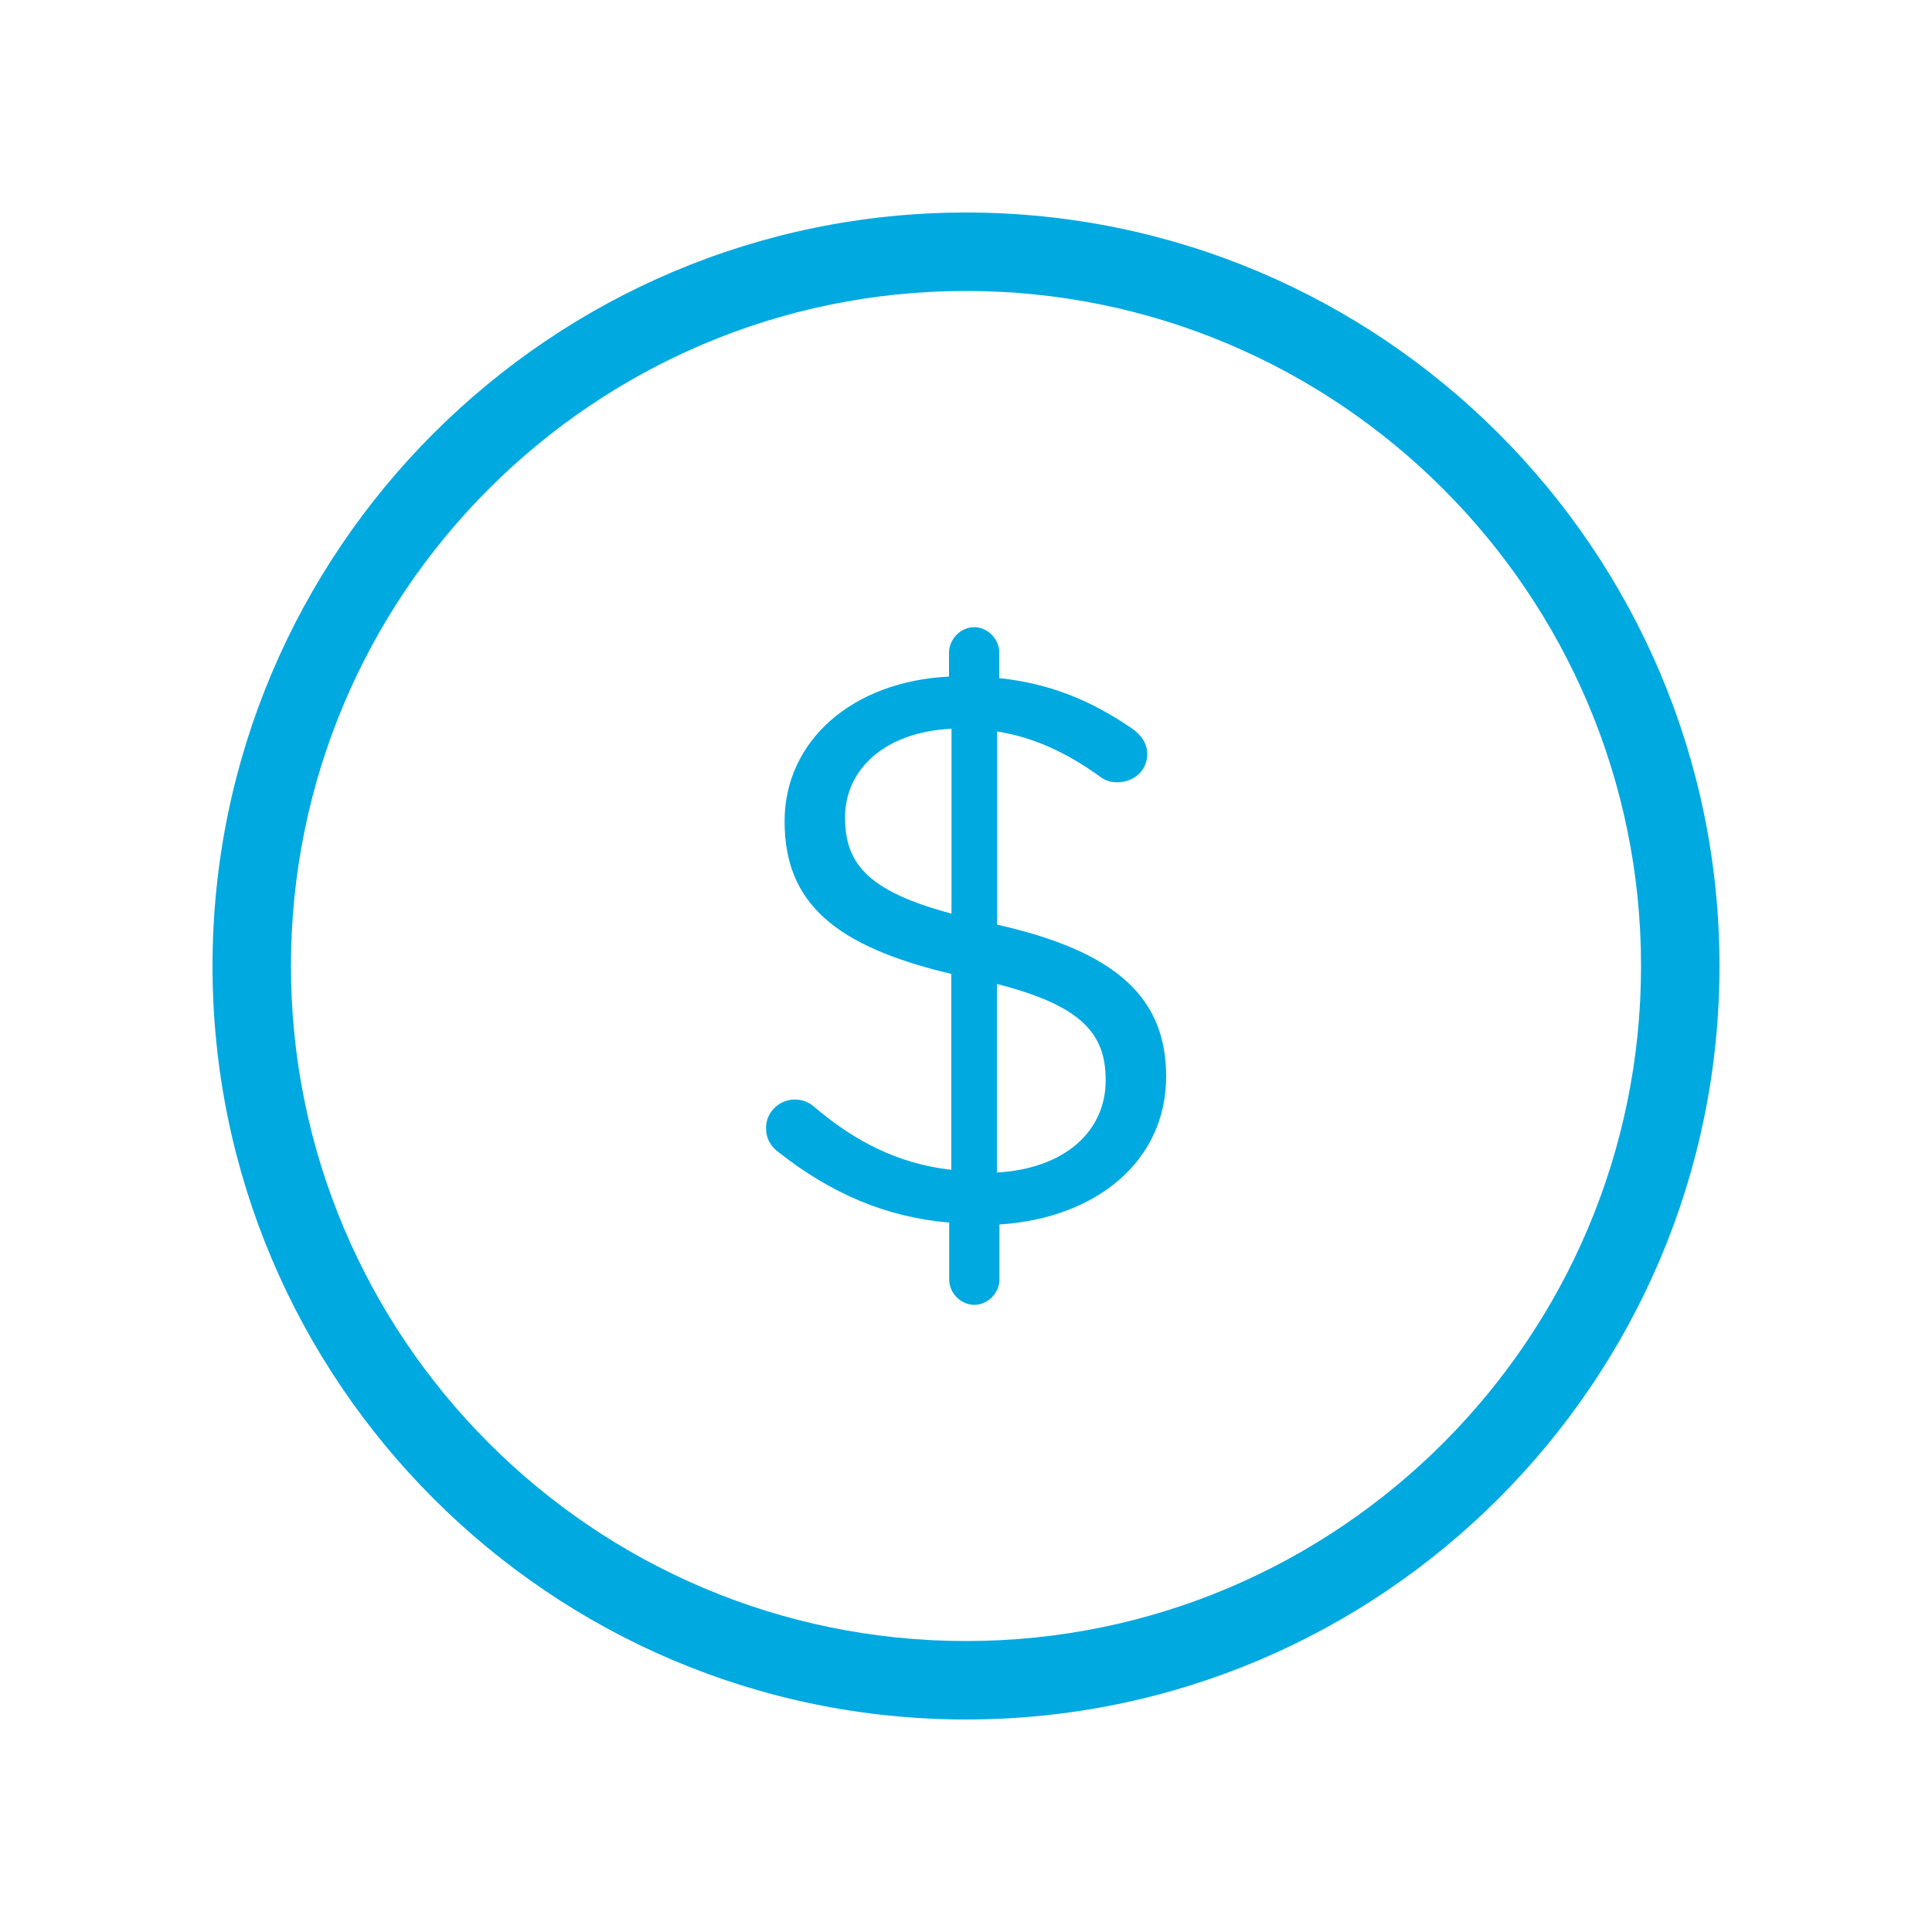 <?xml version="1.0" encoding="utf-8"?>
<!-- Generator: Adobe Illustrator 23.0.2, SVG Export Plug-In . SVG Version: 6.00 Build 0)  -->
<svg version="1.1" id="Layer_1" xmlns="http://www.w3.org/2000/svg" xmlns:xlink="http://www.w3.org/1999/xlink" x="0px" y="0px"
	 viewBox="0 0 100 100" style="enable-background:new 0 0 100 100;" xml:space="preserve">
<style type="text/css">
	.st0{fill:#00A9E0;}
</style>
<g>
	<g>
		<path class="st0" d="M50.42,32.46c0.69,0,1.3,0.61,1.3,1.3v1.34c2.67,0.28,4.78,1.18,6.85,2.59c0.45,0.32,0.81,0.73,0.81,1.34
			c0,0.85-0.69,1.46-1.54,1.46c-0.28,0-0.57-0.04-0.89-0.28c-1.79-1.3-3.52-2.06-5.34-2.35v10c6.15,1.38,8.75,3.77,8.75,7.86
			c0,4.34-3.56,7.33-8.63,7.66v2.86c0,0.69-0.61,1.3-1.3,1.3c-0.69,0-1.3-0.61-1.3-1.3v-2.96c-3.32-0.28-6.15-1.54-8.79-3.61
			c-0.45-0.32-0.69-0.73-0.69-1.3c0-0.81,0.69-1.46,1.49-1.46c0.41,0,0.73,0.16,0.93,0.32c2.14,1.83,4.38,3,7.17,3.32V50.41
			c-5.99-1.42-8.63-3.65-8.63-7.9c0-4.17,3.52-7.25,8.51-7.49v-1.25C49.13,33.07,49.74,32.46,50.42,32.46z M49.25,47.29v-9.57
			c-3.44,0.16-5.51,2.1-5.51,4.58C43.74,44.65,44.84,46.11,49.25,47.29z M51.6,50.93v9.76c3.48-0.2,5.63-2.1,5.63-4.78
			C57.23,53.52,56.02,52.06,51.6,50.93z"/>
	</g>
	<path class="st0" d="M50,89c-21.51,0-39-17.5-39-39s17.49-39,39-39s39,17.5,39,39S71.51,89,50,89z M50,15.06
		c-19.27,0-34.94,15.67-34.94,34.94S30.73,84.94,50,84.94S84.94,69.27,84.94,50S69.27,15.06,50,15.06z"/>
</g>
</svg>
